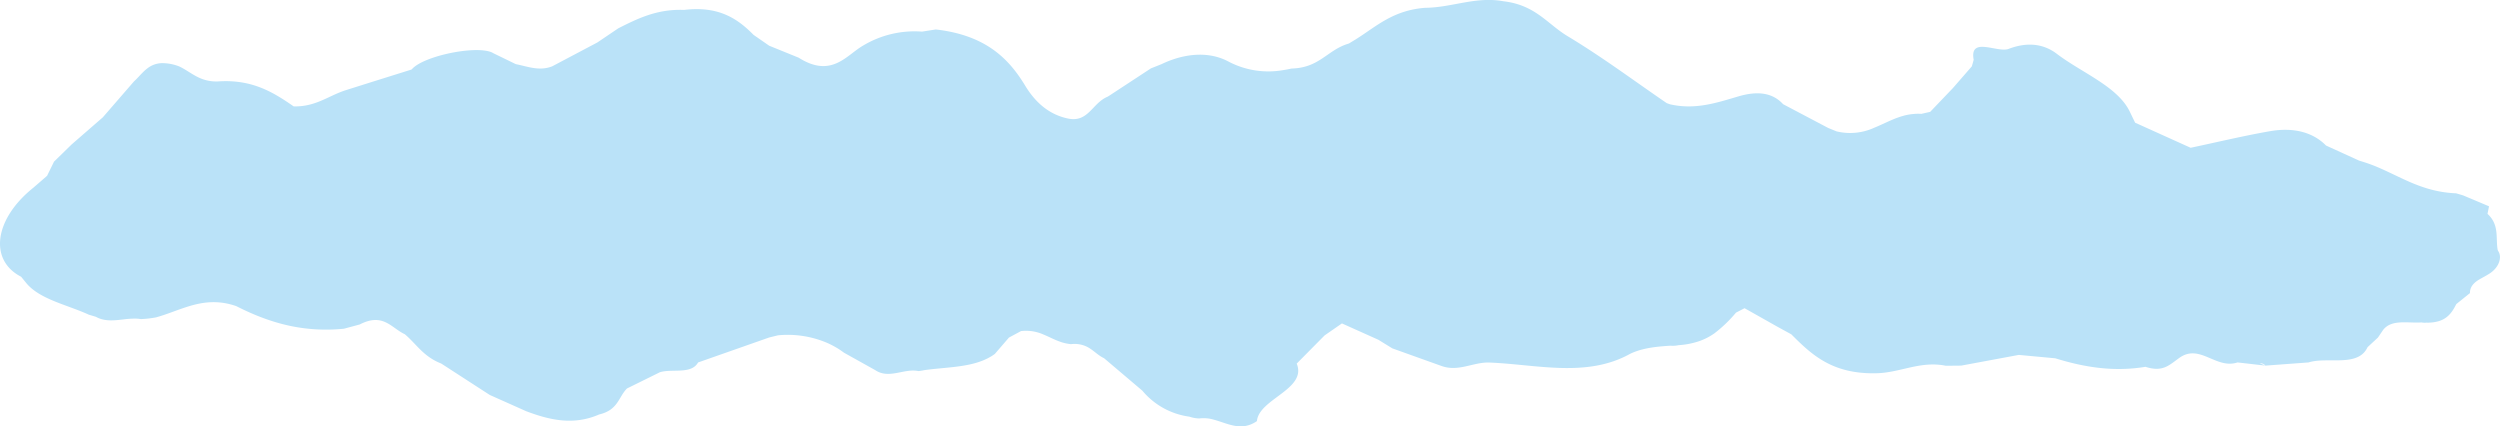 <svg xmlns="http://www.w3.org/2000/svg" width="694.219" height="118.376"><path d="M693.67 69.619a1.585 1.585 0 0 1-.107-.271c-.573-3.361.516-6.905-2.813-9.961l.421-2.1q-3.593-1.516-7.188-3.03l-1.969-.579a30.857 30.857 0 0 1-4.428-.486c-5.417-.978-9.724-3.241-14.175-5.337-.867-.408-1.74-.812-2.629-1.2a43.418 43.418 0 0 0-4.769-1.772l-.937-.29q-4.582-2.093-9.17-4.184c-3.639-3.708-9.044-5.115-15.578-3.974-7.44 1.3-14.681 3.049-22.009 4.6l-15.423-6.967q-.727-1.5-1.45-3c-3.354-7.044-13.347-10.833-20.285-16.118-3.775-2.875-8.343-3.321-13.45-1.348-3.15 1.084-10.885-3.569-9.642 3.009q-.253.9-.514 1.811l-5.251 6.03q-3.156 3.3-6.314 6.608c-.815.186-1.635.371-2.451.556a14.955 14.955 0 0 0-1.637-.009c-.081 0-.156.017-.237.023a15.638 15.638 0 0 0-2.786.435c-.137.035-.271.081-.409.119-.336.093-.674.187-1 .3-.094.03-.186.07-.282.1-.366.128-.727.258-1.085.4l-.066.03c-.72.288-1.427.6-2.131.923l-1.162.53c-.418.193-.843.381-1.267.569q-.483.21-.967.409a16.084 16.084 0 0 1-10.508 1.039l-2.355-.962-12.5-6.592c-3.008-3.285-7.217-3.693-12.436-2.156-6 1.764-11.96 3.8-18.974 2.187l-.9-.32c-9.123-6.233-17.806-12.747-27.527-18.593-5.637-3.386-8.9-8.659-17.84-9.7-7.664-1.41-14.346 1.776-21.7 1.818-8.995.691-13.575 5.182-19.248 8.733q-.978.593-1.953 1.188a13.952 13.952 0 0 0-2.081.785 17.9 17.9 0 0 0-1.832 1.005c-.293.18-.579.364-.862.553q-.462.313-.92.63c-.5.349-1.009.7-1.523 1.044l-.088.062a23.46 23.46 0 0 1-1.91 1.151 15.653 15.653 0 0 1-1.443.674 13.648 13.648 0 0 1-3.125.853 15.547 15.547 0 0 1-2.111.186 35.48 35.48 0 0 1-2.4.45 23.81 23.81 0 0 1-15.323-2.481c-5.7-2.951-12.531-2.008-18.4.811l-2.956 1.178-11.53 7.56-.486.3c-4.276 1.748-5.337 7.236-10.98 6.073-5.728-1.181-9.417-5.017-11.9-9.1-4.451-7.344-10.762-14.031-24.829-15.641l-3.857.6a27.71 27.71 0 0 0-16.311 3.864c-4.615 2.609-8.748 9.189-17.926 3.374l-8.178-3.32-4.341-3.012c-4.419-4.491-9.668-8.08-19.278-6.931-7.535-.288-12.929 2.405-18.308 5.121q-2.892 1.959-5.785 3.914l-12.534 6.623c-3.618 1.424-6.812.046-10.118-.6l-6.221-3.024a3.775 3.775 0 0 0-.85-.4 8.084 8.084 0 0 0-1.347-.311c-5.582-.876-17.217 1.759-20.3 4.992-.078.083-.18.162-.245.243q-5.286 1.653-10.571 3.309-3.843 1.212-7.687 2.422c-.6.191-1.178.407-1.746.639-3.932 1.606-7.281 3.944-12.563 3.865-.046 0-.087.007-.134.007-5.705-3.949-11.622-7.641-21.223-6.928-5.024.07-7.248-2.623-10.609-4.192a12.925 12.925 0 0 0-4.8-.9 6.8 6.8 0 0 0-3.883 1.35 11.253 11.253 0 0 0-1.165.99c-.37.355-.723.729-1.074 1.1-.526.561-1.051 1.127-1.62 1.639q-4.32 4.984-8.644 9.966L19.9 40.103q-2.449 2.394-4.9 4.784-.961 1.968-1.93 3.937L9.244 52.14C-1.58 60.804-3.142 72.231 5.867 76.848c.489.6.975 1.2 1.465 1.8 3.741 4.492 11.346 5.991 17.342 8.741q.977.288 1.956.581a6.9 6.9 0 0 0 .735.364 7.489 7.489 0 0 0 1.7.484 9.907 9.907 0 0 0 1.28.135c.288.013.578.015.867.007a22.051 22.051 0 0 0 1.718-.115c.405-.04.81-.087 1.215-.132a26.178 26.178 0 0 1 3.413-.241 10.3 10.3 0 0 1 1.552.134 27.751 27.751 0 0 0 4.229-.478 43.09 43.09 0 0 0 2.63-.823c6.078-2.085 11.828-5.013 19.634-2.3 1.634.829 3.3 1.61 4.993 2.321 1.129.475 2.278.921 3.444 1.328s2.351.785 3.56 1.117a48.048 48.048 0 0 0 13.614 1.757q2.1-.028 4.292-.246c1.46-.39 2.918-.786 4.376-1.177 6.532-3.374 8.793.995 12.523 2.7 3.27 2.761 5.144 6.2 10.108 8.138q6.746 4.368 13.493 8.734 5.058 2.259 10.121 4.517c6.505 2.452 13.113 4 20.247.9 5.307-1.264 5.3-4.748 7.725-7.216l9.155-4.519c.215-.065.437-.119.664-.165 3.422-.677 8.141.627 9.932-2.545l19.749-6.939 2.417-.592a27.8 27.8 0 0 1 13.707 2.114 23.926 23.926 0 0 1 2.511 1.292c.083.049.176.091.258.144.635.389 1.252.811 1.849 1.259q4.329 2.412 8.66 4.828c3.857 2.634 8.071-.551 12.04.288a13.7 13.7 0 0 0 1.593-.252l.041-.006c2.658-.375 5.429-.56 8.124-.87l.207-.025c.372-.043.744-.089 1.11-.14.124-.016.247-.035.368-.051.317-.046.631-.09.946-.144.152-.025.3-.05.451-.077q.426-.074.848-.158l.491-.1a34.744 34.744 0 0 0 1.289-.311c.252-.066.5-.14.747-.215.169-.052.336-.1.5-.157.241-.079.479-.168.718-.258.162-.06.324-.117.482-.182.241-.1.475-.207.712-.315.147-.067.3-.131.441-.2.254-.126.5-.265.74-.4.119-.068.244-.13.361-.2q.535-.327 1.041-.7l3.919-4.542 3.345-1.8a11.84 11.84 0 0 1 6.234.95c.071.028.143.055.213.084 1.02.431 2 .92 3.015 1.363.49.216.991.414 1.509.591.077.026.152.058.231.083a12.893 12.893 0 0 0 1.438.372 11.451 11.451 0 0 0 1.248.184 7.894 7.894 0 0 1 4.319.667c1.839.883 3.017 2.373 4.872 3.242q5.312 4.509 10.626 9.014a20.6 20.6 0 0 0 13.045 7.21 9.451 9.451 0 0 0 2.718.5 9.815 9.815 0 0 1 4.014.324c3.925 1.024 7.678 3.407 12.038.411.527-6.173 14-8.849 11.044-15.966q3.875-3.917 7.752-7.833l4.807-3.328 10.111 4.536q1.941 1.2 3.887 2.392 6.738 2.415 13.477 4.827c4.851 1.836 8.9-1.046 13.468-.889 13.234.531 26.977 4.287 39.071-2.409.463-.23.939-.429 1.423-.612.159-.062.325-.113.489-.169.328-.113.658-.222.994-.318.2-.054.4-.1.594-.154.312-.079.626-.155.947-.22.21-.043.424-.088.637-.128.314-.057.636-.109.954-.158.215-.033.428-.068.645-.1.334-.043.668-.082 1-.118.494-.053.99-.1 1.491-.142.206-.017.407-.038.614-.052.467-.035.938-.068 1.408-.1a7.687 7.687 0 0 0 2.3-.148 21.937 21.937 0 0 0 5.665-1.1 17.032 17.032 0 0 0 4.1-2.073c.023-.016.053-.028.076-.046a37.115 37.115 0 0 0 6.076-5.814l2.375-1.23 9.15 5.157 3.838 2.1c5.614 5.613 11.364 11.167 23.837 10.8 5.66-.167 10.687-2.723 16.511-2.4a17.735 17.735 0 0 1 2.551.328l4.273-.04q8-1.485 15.987-2.973l10.138.939c7.944 2.463 16.151 3.841 25.047 2.366 4.82 1.55 6.535-.434 9.425-2.493 5.677-4.046 10.164 3.262 16.139 1.275l7.72.886a32.652 32.652 0 0 1-1.61-.73c.141.014.277.035.414.061l.074.013a2.806 2.806 0 0 1 .337.1 1.024 1.024 0 0 1 .1.035 1.766 1.766 0 0 1 .283.154c.031.02.067.035.1.056a1.5 1.5 0 0 1 .305.311q6-.444 11.991-.884c5.286-1.679 13.761 1.462 16.389-4.236.966-.891 1.926-1.783 2.891-2.677q.72-1.063 1.444-2.127c2.373-3.027 6.862-1.814 10.618-2.074a5.263 5.263 0 0 0 .76.084h.035a4.466 4.466 0 0 0 .653-.025 10.835 10.835 0 0 0 3.28-.382 6.781 6.781 0 0 0 1.238-.487h.008a6.449 6.449 0 0 0 1.021-.645l.008-.008a6.5 6.5 0 0 0 .837-.771l.019-.019a8.627 8.627 0 0 0 .69-.865c.014-.02.027-.042.044-.064.2-.291.388-.589.563-.9.1-.172.189-.354.283-.529s.176-.319.26-.484q1.9-1.523 3.793-3.049c-.055-1.536.856-2.793 2.673-3.832.938-.535 1.921-1.047 2.805-1.62 2.547-1.652 3.578-4.5 2.3-6.3" fill="#bae2f8"/></svg>
